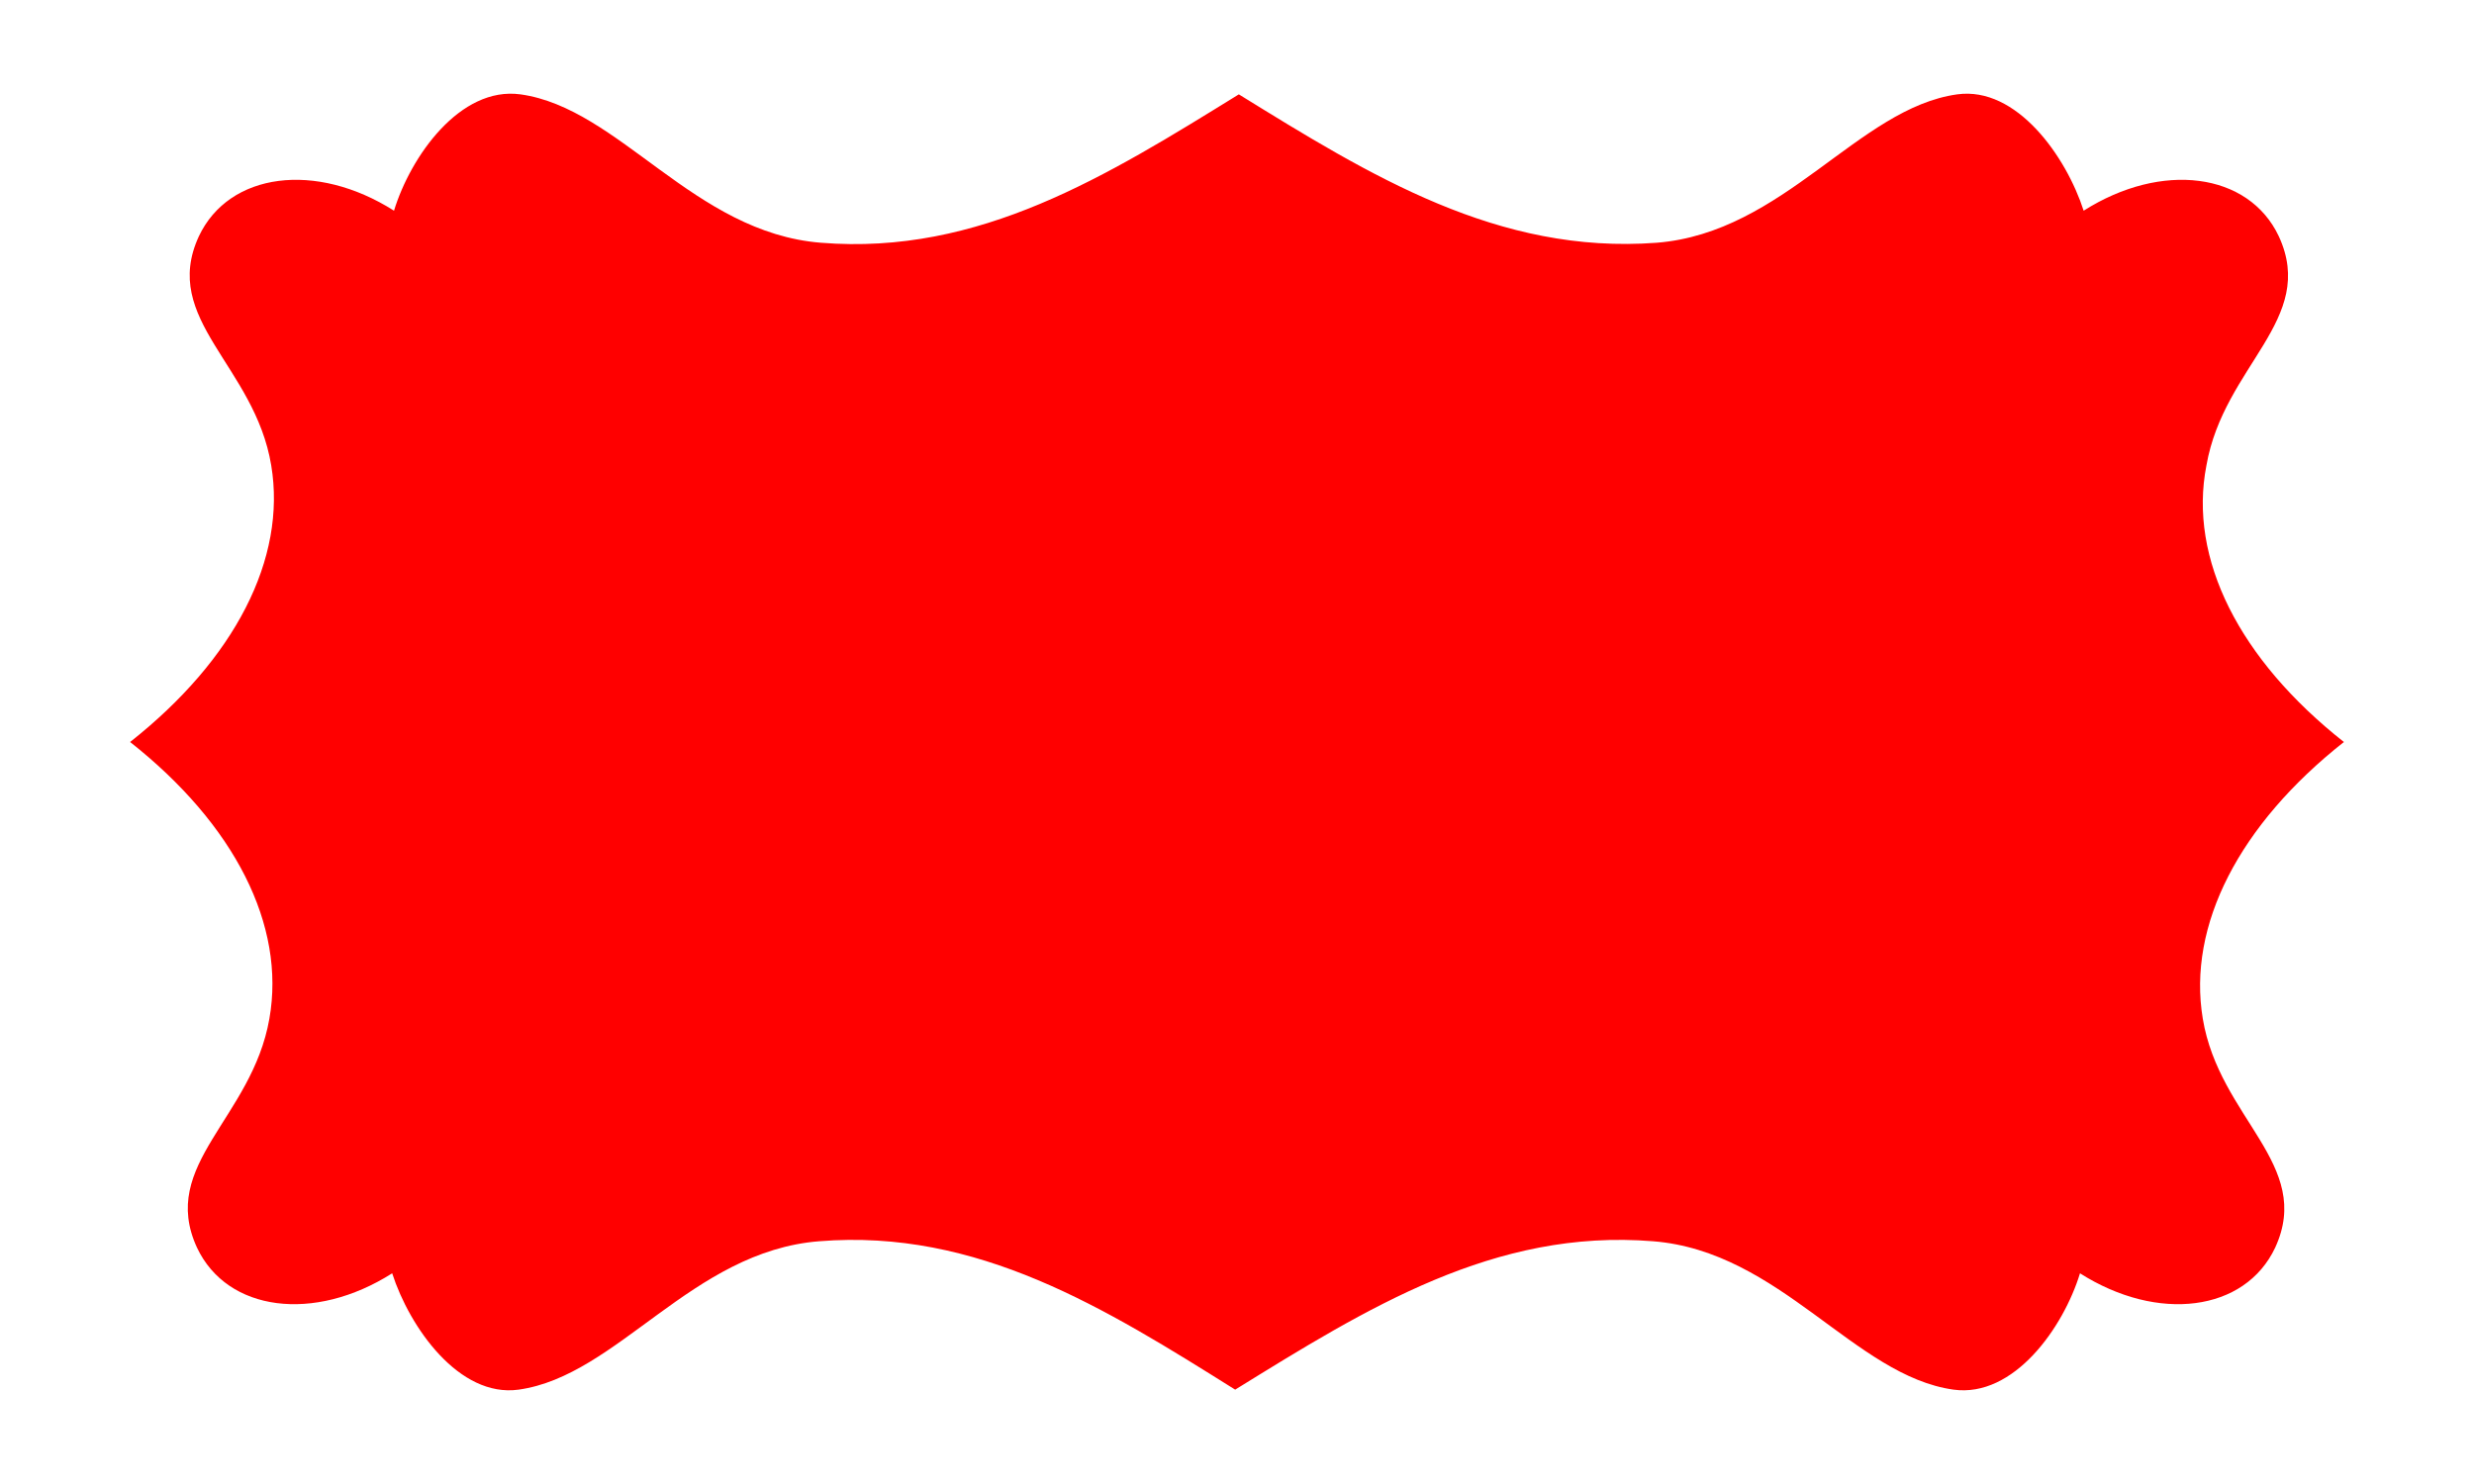 <?xml version="1.0" encoding="utf-8"?>
<!-- Generator: Adobe Illustrator 25.2.3, SVG Export Plug-In . SVG Version: 6.00 Build 0)  -->
<svg version="1.1" id="Guides" xmlns="http://www.w3.org/2000/svg" xmlns:xlink="http://www.w3.org/1999/xlink" x="0px" y="0px"
	 viewBox="0 0 270 162" style="enable-background:new 0 0 270 162;" xml:space="preserve">
<style type="text/css">
	.st0{fill:#FF0000;}
</style>
<g>
	<path class="st0" d="M89.4,135.5c-13.9,1.1-22,14.7-32.8,16.2c-6.5,0.9-11.9-6.8-13.8-12.7c-8.5,5.4-18,4.2-21.3-2.8
		c-4.2-9.1,6-14.1,7.9-25C31.2,101,25.6,90,14.2,81c11.4-9,17.1-20,15.4-30.2c-1.8-10.9-12.1-15.9-7.9-25c3.3-7,12.8-8.2,21.3-2.8
		c1.8-5.9,7.2-13.6,13.8-12.7c10.8,1.5,18.9,15.1,32.8,16.2c17.3,1.4,31.2-7.3,45.6-16.2c14.4,8.9,28.3,17.5,45.6,16.2
		c13.9-1.1,22-14.7,32.8-16.2c6.5-0.9,11.9,6.8,13.8,12.7c8.5-5.4,18-4.2,21.3,2.8c4.2,9.1-6,14.1-7.9,25
		C238.8,61,244.4,72,255.8,81c-11.4,9-17.1,20-15.4,30.2c1.8,10.9,12.1,15.9,7.9,25c-3.3,7-12.8,8.2-21.3,2.8
		c-1.8,5.9-7.2,13.6-13.8,12.7c-10.8-1.5-18.9-15.1-32.8-16.2c-17.3-1.4-31.2,7.3-45.6,16.2C120.6,142.8,106.7,134.1,89.4,135.5z"/>
</g>
</svg>
